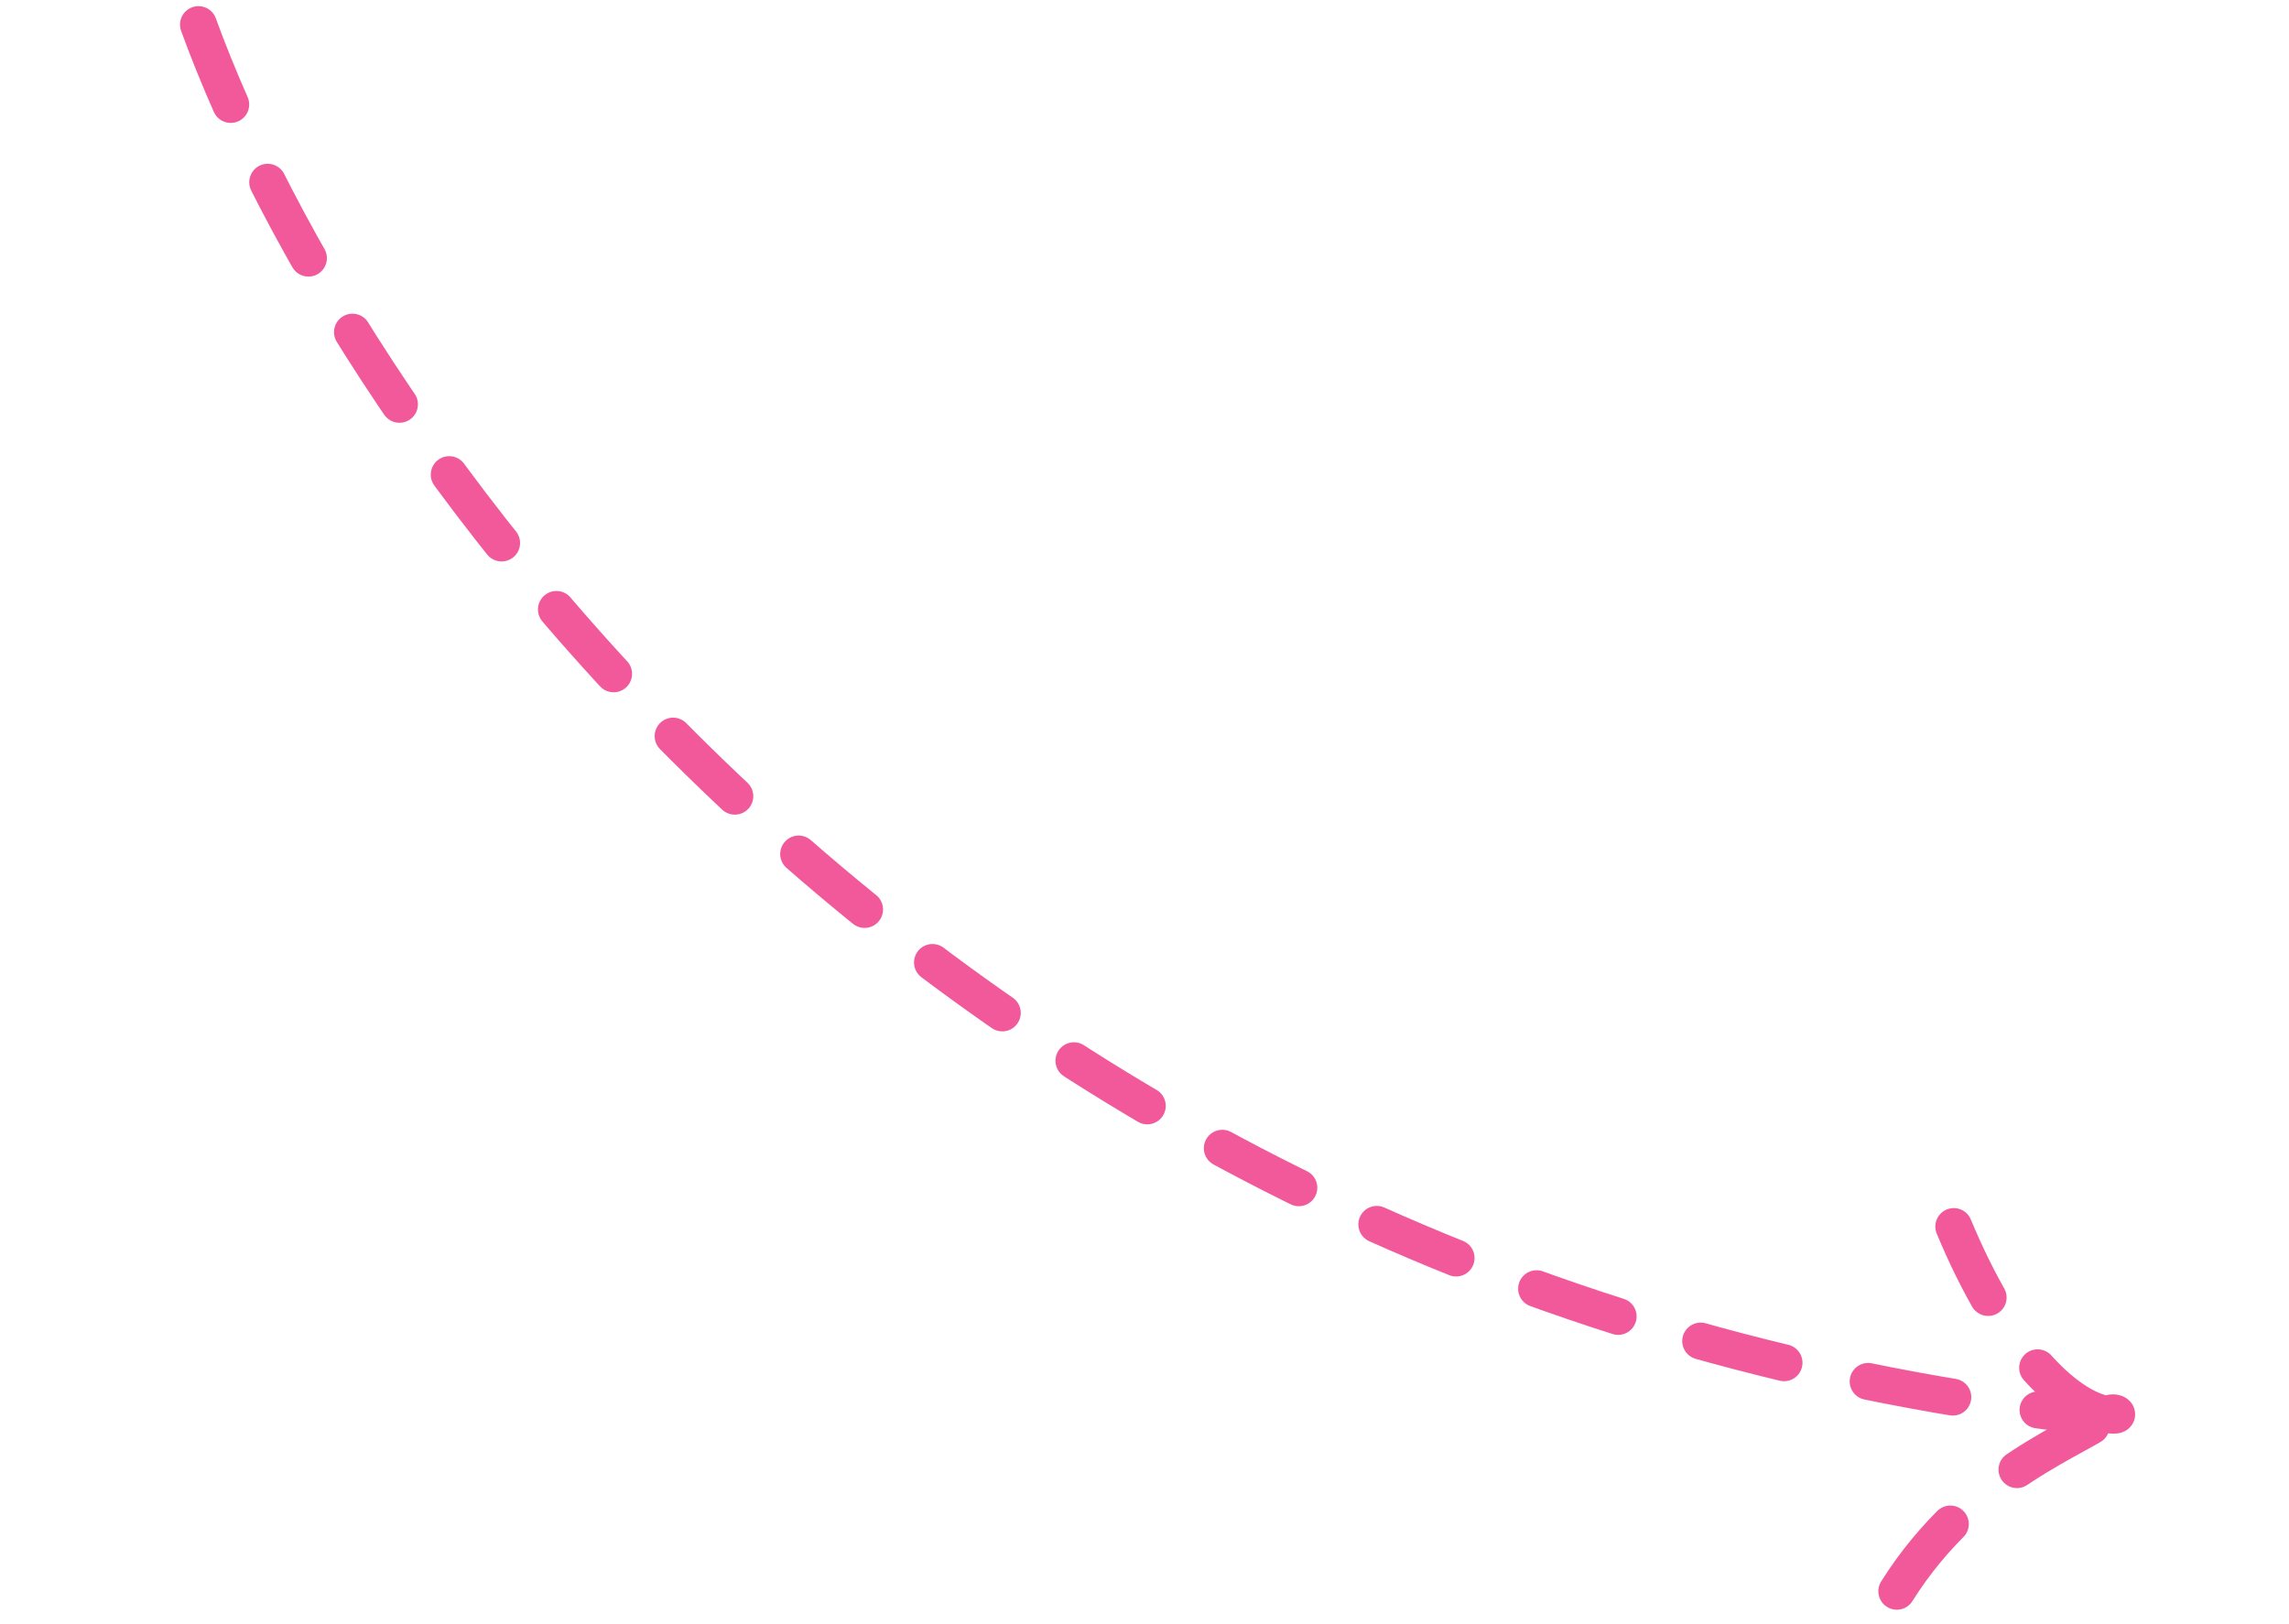 <svg xmlns="http://www.w3.org/2000/svg" width="186" height="132" viewBox="0 0 186 132" fill="none"><path d="M16.128 2C28.279 35.443 76.167 104.899 170.51 115.183" stroke="#F1599B" stroke-width="3" stroke-linecap="round" stroke-linejoin="round" stroke-dasharray="7 7"></path><path d="M154.131 129.325C160.198 119.645 169.441 116.721 171.3 114.972M171.3 114.972C171.748 114.551 172.617 115.178 171.3 114.972ZM171.3 114.972C167.783 114.423 162.806 109.425 158.761 99.684" stroke="#F1599B" stroke-width="3" stroke-linecap="round" stroke-dasharray="7 7"></path></svg>